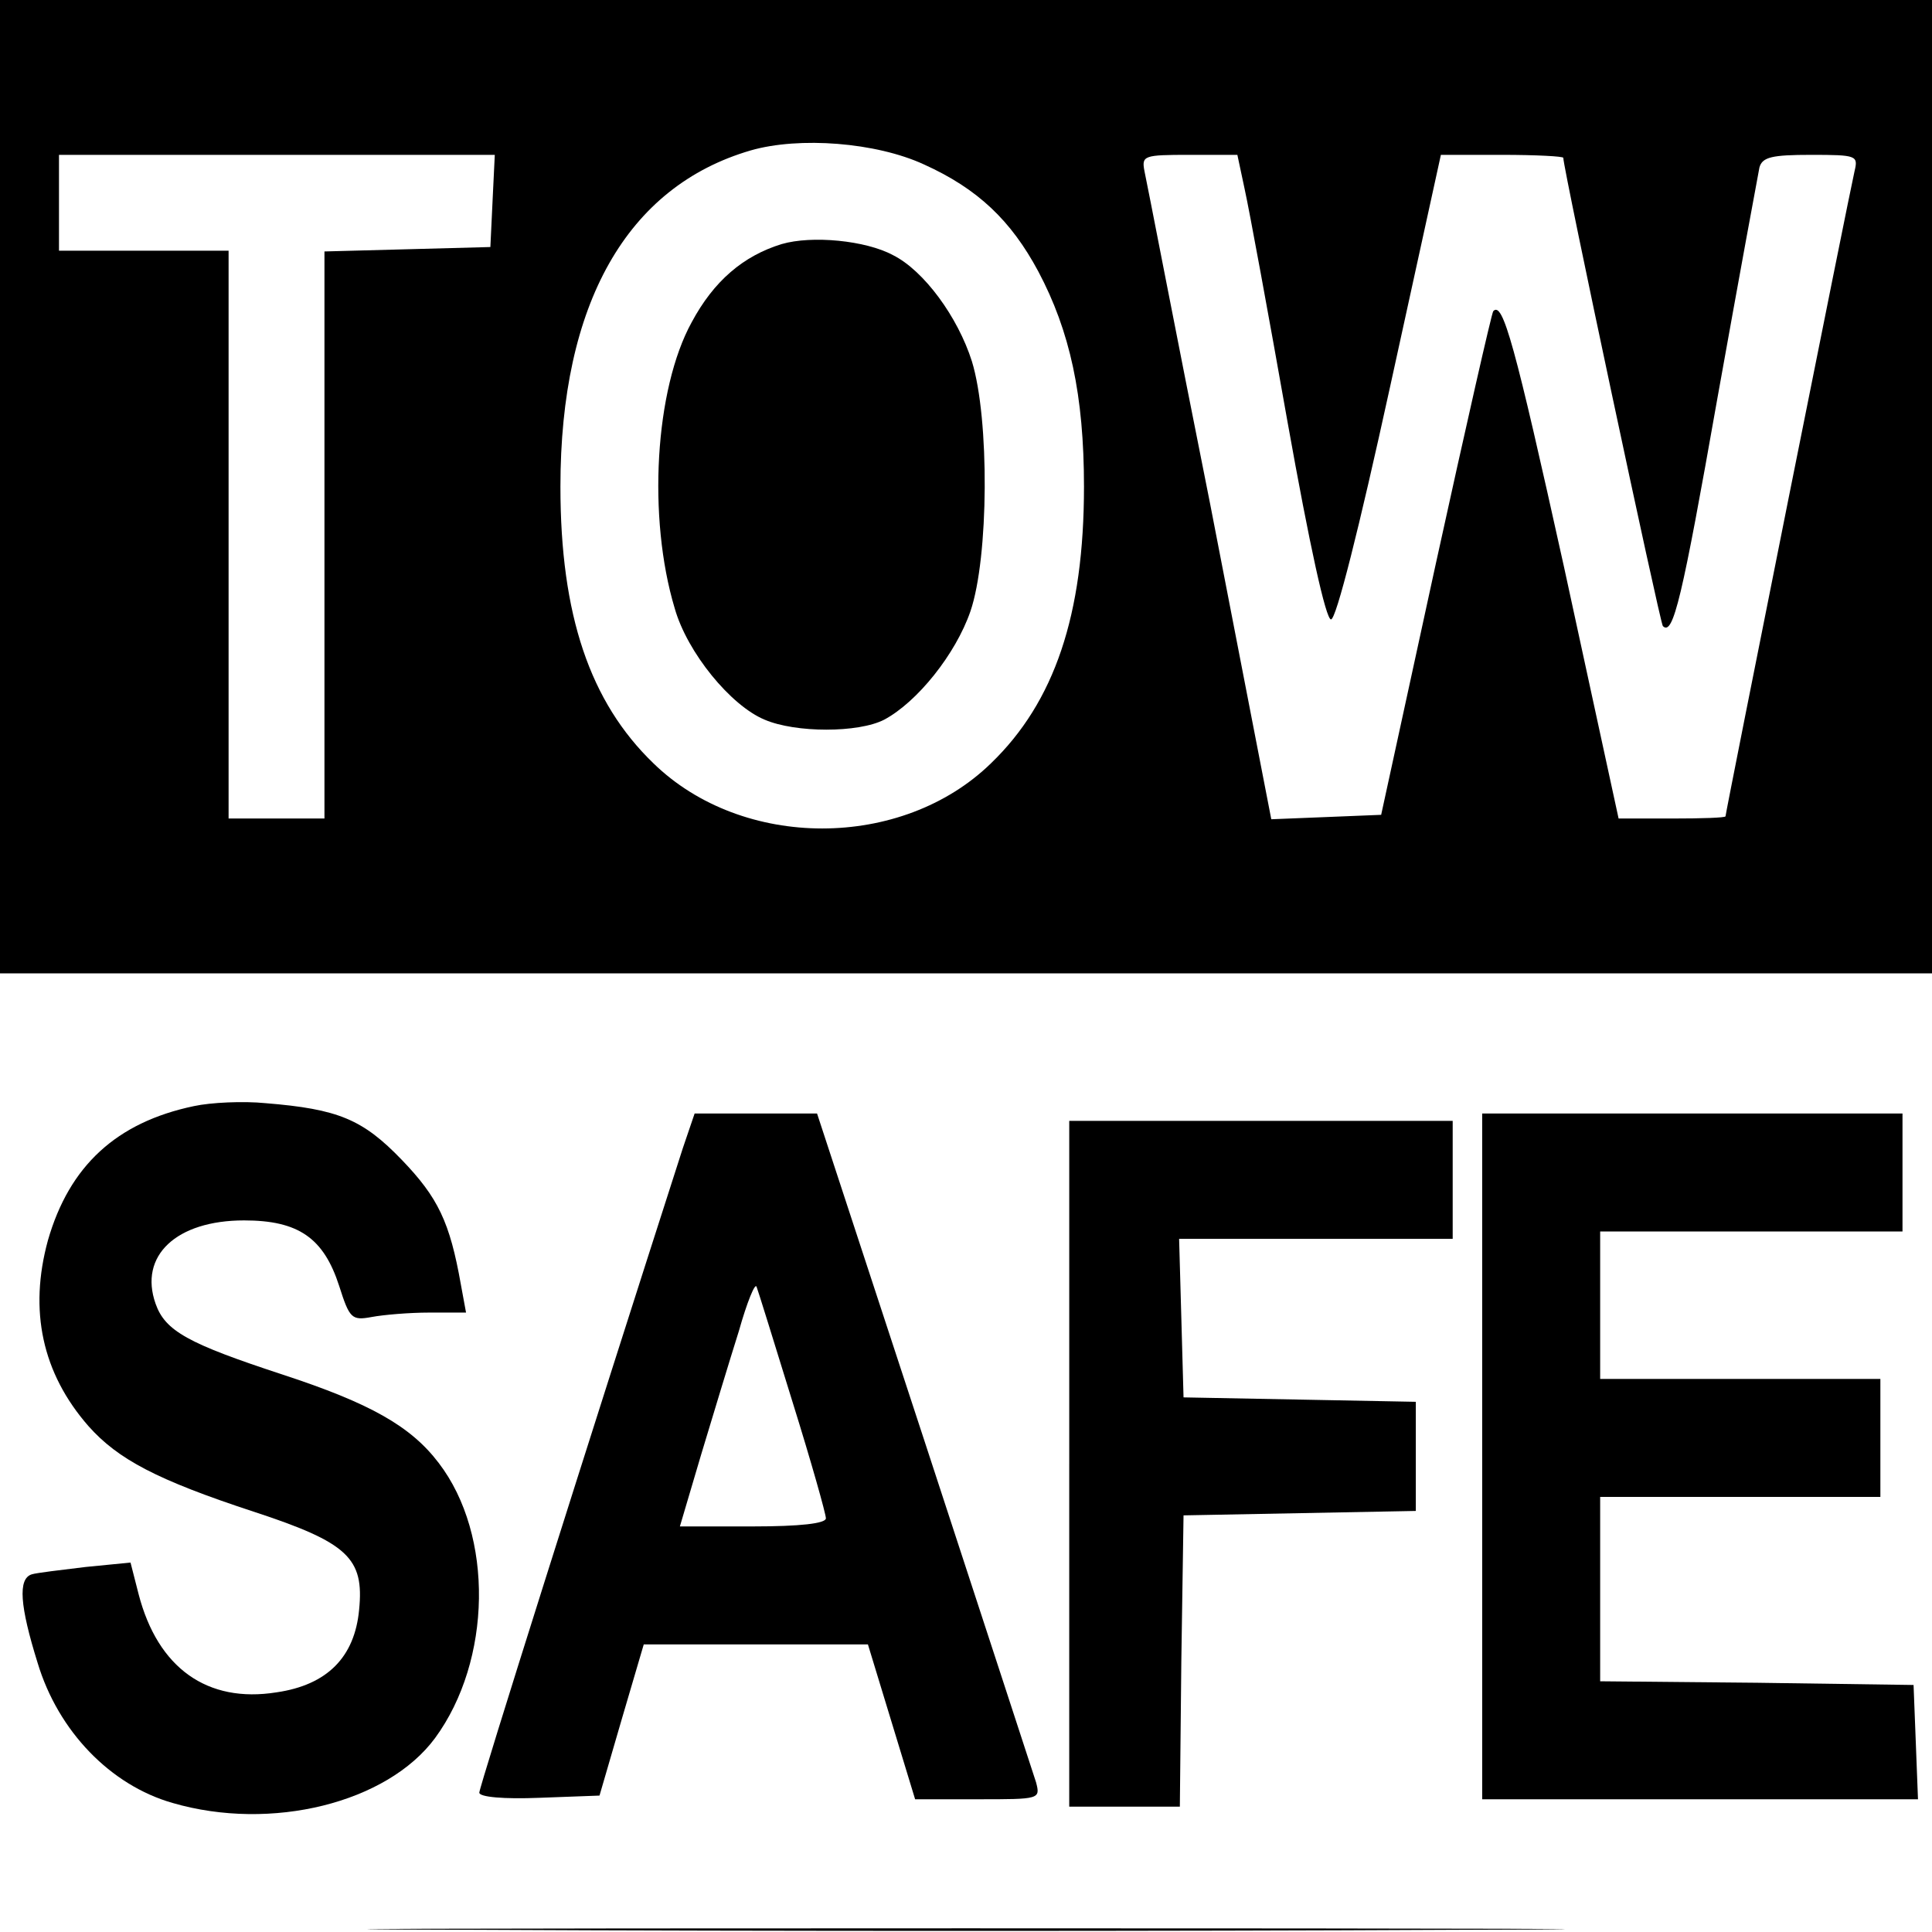 <?xml version="1.0" standalone="no"?>
<!DOCTYPE svg PUBLIC "-//W3C//DTD SVG 20010904//EN"
 "http://www.w3.org/TR/2001/REC-SVG-20010904/DTD/svg10.dtd">
<svg version="1.0" xmlns="http://www.w3.org/2000/svg"
 width="262pt" height="262pt" viewBox="0 0 262 262"
 preserveAspectRatio="xMidYMid meet">
<g transform="translate(0,262) scale(0.1,-0.1)"
fill="#000000" stroke="none">
<path d="M0 1960 l0 -660 1310 0 1310 0 0 660 0 660 -1310 0 -1310 0 0 -660z
m1253 437 c73 -33 118 -76 155 -145 43 -81 62 -168 62 -292 0 -174 -40 -292
-126 -375 -121 -118 -337 -118 -458 0 -86 83 -126 201 -126 375 0 248 90 407
258 456 66 19 170 11 235 -19z m-585 -49 l-3 -63 -112 -3 -113 -3 0 -384 0
-385 -65 0 -65 0 0 385 0 385 -115 0 -115 0 0 65 0 65 295 0 296 0 -3 -62z
m1020 15 c6 -27 32 -168 58 -315 30 -168 52 -268 59 -268 7 0 38 123 80 315
l69 315 83 0 c46 0 83 -2 83 -4 0 -15 131 -630 135 -635 14 -14 26 37 74 309
29 162 55 303 57 313 4 14 17 17 70 17 62 0 64 -1 59 -22 -6 -25 -175 -870
-175 -875 0 -2 -33 -3 -72 -3 l-73 0 -74 341 c-67 303 -83 361 -96 347 -2 -2
-37 -156 -78 -343 l-74 -340 -74 -3 -75 -3 -83 428 c-47 235 -86 438 -89 451
-4 21 -1 22 61 22 l65 0 10 -47z"/>
<path d="M1060 2289 c-52 -16 -92 -50 -122 -106 -50 -91 -60 -265 -23 -388 17
-60 76 -132 122 -151 42 -18 127 -18 162 0 45 24 97 89 117 147 25 73 26 261
2 339 -19 60 -65 123 -107 144 -37 20 -110 27 -151 15z"/>
<path d="M263 1120 c-105 -22 -169 -81 -198 -182 -26 -95 -8 -180 55 -252 40
-45 93 -73 224 -116 128 -42 150 -63 143 -133 -6 -64 -43 -102 -112 -112 -94
-15 -161 33 -187 133 l-11 43 -61 -6 c-33 -4 -67 -8 -73 -10 -19 -6 -16 -43 8
-120 28 -93 99 -166 183 -190 134 -39 291 0 356 88 77 105 80 275 5 373 -38
50 -93 81 -212 120 -128 42 -159 59 -172 96 -23 65 28 113 120 113 74 0 108
-24 129 -89 14 -44 17 -47 44 -42 16 3 51 6 78 6 l50 0 -7 38 c-15 85 -31 118
-80 169 -53 55 -86 69 -185 77 -30 3 -74 1 -97 -4z"/>
<path d="M926 1063 c-130 -404 -276 -866 -276 -874 0 -6 33 -9 82 -7 l81 3 30
103 30 102 152 0 152 0 32 -105 32 -105 85 0 c84 0 85 0 79 23 -4 12 -72 221
-152 465 l-145 442 -83 0 -83 0 -16 -47z m149 -345 c25 -80 45 -151 45 -157 0
-7 -35 -11 -99 -11 l-99 0 29 98 c16 53 39 129 51 167 11 39 22 66 24 60 2 -5
24 -76 49 -157z"/>
<path d="M2010 645 l0 -465 295 0 296 0 -3 78 -3 77 -212 3 -213 2 0 125 0
125 190 0 190 0 0 80 0 80 -190 0 -190 0 0 100 0 100 205 0 205 0 0 80 0 80
-285 0 -285 0 0 -465z"/>
<path d="M1450 635 l0 -465 75 0 75 0 2 197 3 198 158 3 157 3 0 74 0 74 -157
3 -158 3 -3 108 -3 107 186 0 185 0 0 80 0 80 -260 0 -260 0 0 -465z"/>
<path d="M653 3 c361 -2 953 -2 1315 0 361 1 65 2 -658 2 -723 0 -1019 -1
-657 -2z"/>
</g>
</svg>
